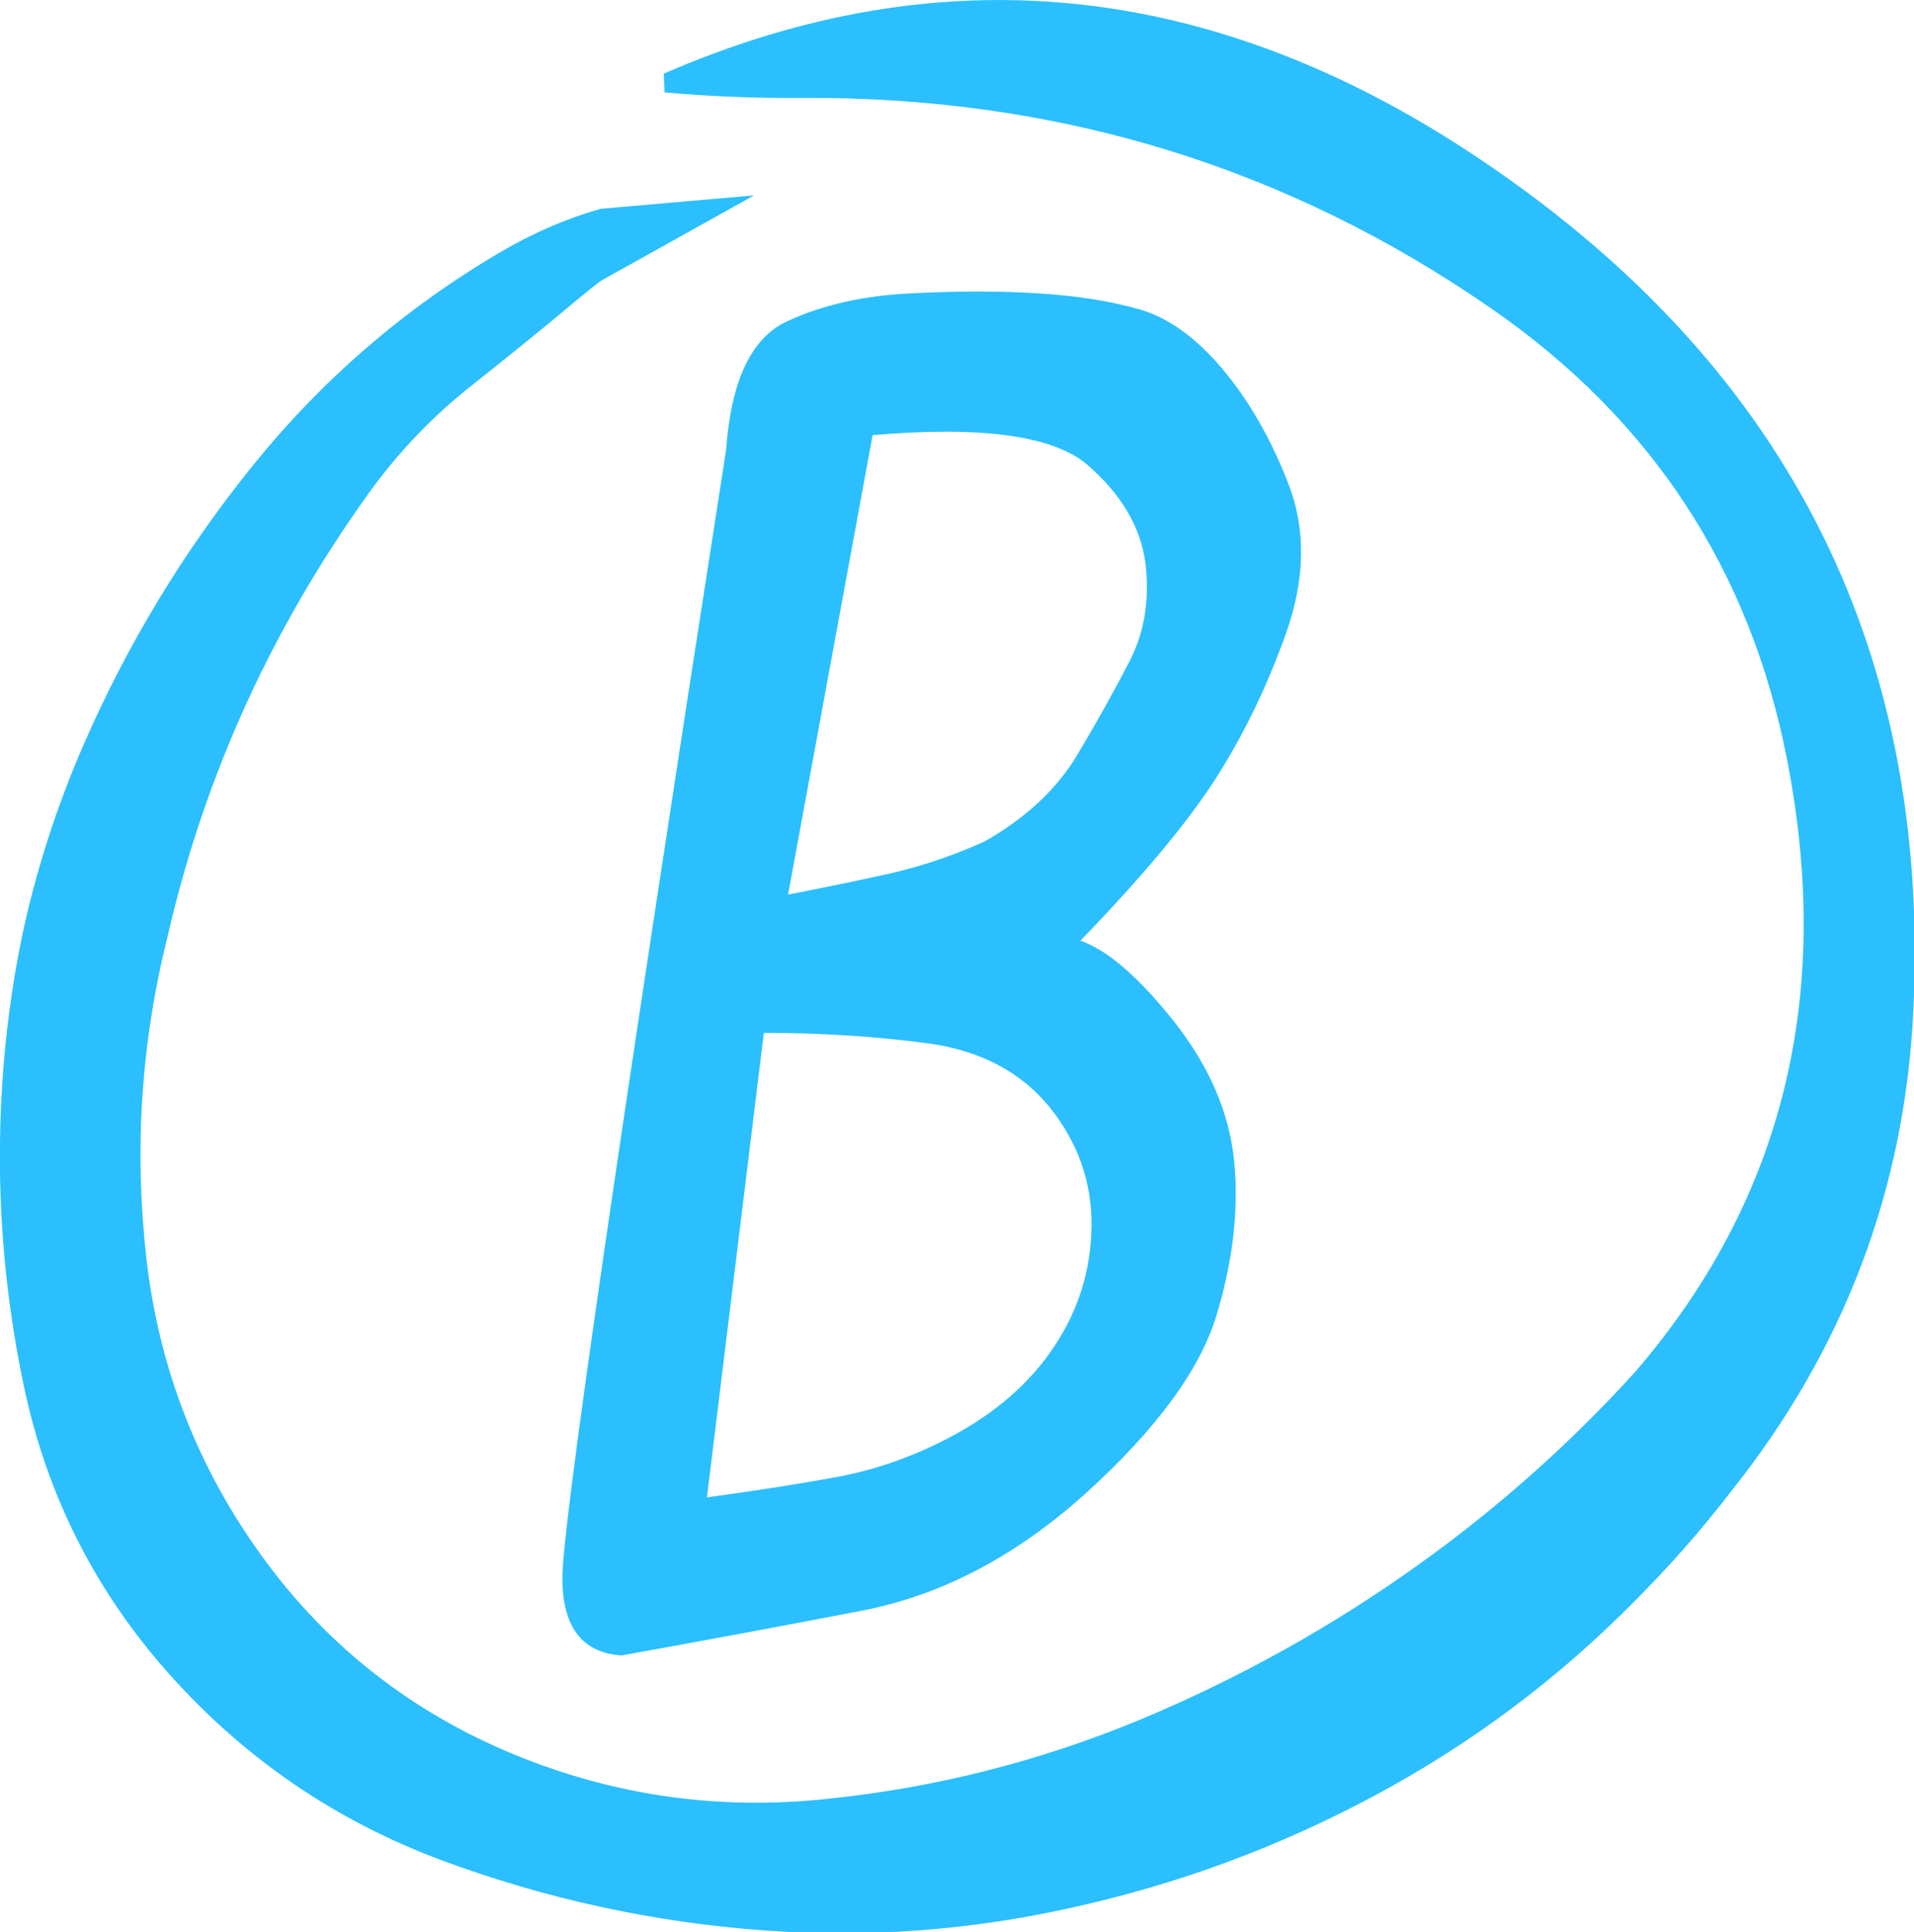<svg xmlns="http://www.w3.org/2000/svg" version="1.1" xmlns:xlink="http://www.w3.org/1999/xlink" viewBox="0 0 545 550">
    <defs>
        <g id="Symbol_95_copy_1_Layer1_0_FILL">
            <path fill="#2BBFFD" stroke="none"
                d="
M 53.5 104.55
L 53.65 108.1
Q 66.6 109.25 79.55 109.15 152.35 108.65 210.85 149.3 256.15 180.75 266.7 234.55 279.994 302.107 237.85 351 219.35 371.35 196.95 387.4 171.95 405.3 143.55 417.1 115.15 428.8 84.75 431.95 52.8 435.45 23.3 422.8 -5.6 410.3 -23.65 384.7 -41.2 359.85 -44.7 329.5 -48.25 298.4 -40.65 268.15 -30.218 222.747 -2.45 184.1 5.9 172.5 17.2 163.6 27.45 155.5 37.5 147.1 39.47 145.464 41.5 143.9
L 70.65 127.65 41.5 130.2
Q 31.625 133.014 22.35 138.5 -4.85 154.5 -24.65 179.1 -44.2 203.35 -56.7 232.05 -64.324 249.614 -68.3 268.15 -71.2 282.25 -72.1 296.7 -73.9 325.4 -68 353.5 -61.45 384.8 -40.15 408.55 -18.75 432.4 11.25 443.6 41 454.65 72.6 456.95 101.65 459.05 130.15 452.8 161.3 446.05 189.2 430.95 216.2 416.35 237.85 394.4 247.715 384.546 256.2 373.5 288.25 333.25 290.7 282.5 295.8 178.25 206.6 119.55 131.9 70.45 53.5 104.55 Z" />
        </g>

        <g id="Symbol_95_copy_1_Layer0_0_FILL">
            <path fill="#2BBFFD" stroke="none" d="
M 76.8 151.6
Q 66.75 156.35 65.35 175.85 34.15 376.1 34.25 390.1 34.3 404.05 45.5 404.75 68.05 400.7 90.9 396.3 113.7 391.95 133.65 373.95 153.55 355.9 158.35 340.45 163.1 324.95 161.8 311.15 160.5 297.35 150.45 284.55 140.35 271.8 132.6 269.1 150.2 250.9 158.2 238.45 166.2 226 171.65 210.7 177.05 195.35 172.15 182.6 167.25 169.8 159.65 160.7 152 151.6 143.7 149.25 135.35 146.9 124.6 146.25 113.75 145.55 100.3 146.25 86.85 146.9 76.8 151.6
M 134.05 178.9
Q 143.65 187.3 144.95 197.55 146.15 207.8 142 215.9 137.85 224 132.05 233.75 126.25 243.5 114.45 250.25 105.55 254.25 96.65 256.3 87.7 258.3 77.1 260.35
L 93.15 173.15
Q 124.4 170.45 134.05 178.9
M 126.75 300.7
Q 134.85 310.8 134.7 323.3 134.55 335.75 127.6 346.15 120.65 356.6 107.8 363.35 97.65 368.7 87.05 370.75 76.45 372.75 61.7 374.75
L 72.5 286.6
Q 88.9 286.6 103.75 288.6 118.55 290.65 126.75 300.7 Z" />
        </g>
    </defs>

    <g transform="matrix( 1.5, 0, 0, 1.5, 108.75,-135.85) ">
        <g transform="matrix( 1, 0, 0, 1, 0,0) ">
            <use xlink:href="#Symbol_95_copy_1_Layer1_0_FILL" />
        </g>

        <g transform="matrix( 1, 0, 0, 1, 0,0) ">
            <use xlink:href="#Symbol_95_copy_1_Layer0_0_FILL" />
        </g>
    </g>
</svg>